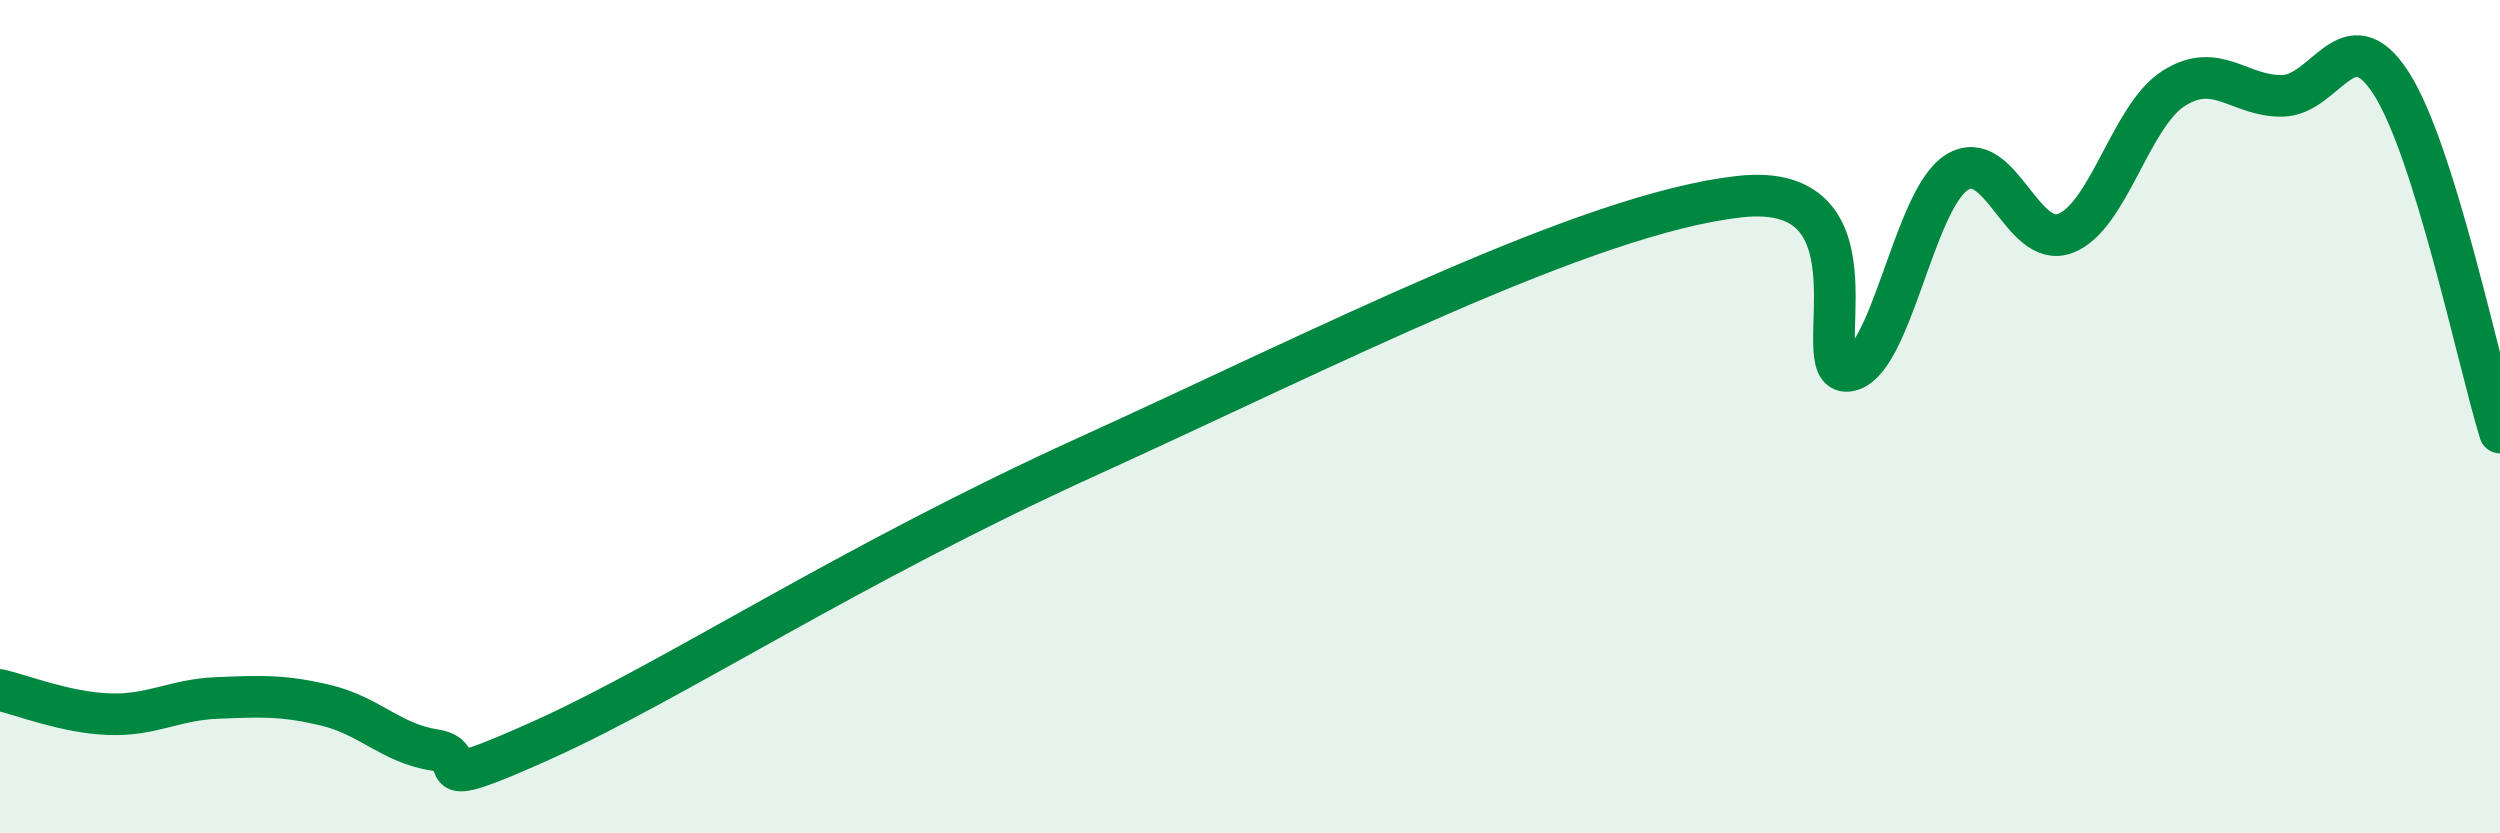 
    <svg width="60" height="20" viewBox="0 0 60 20" xmlns="http://www.w3.org/2000/svg">
      <path
        d="M 0,16.56 C 0.52,16.68 1.57,17.1 2.61,17.14 C 3.65,17.18 4.18,16.79 5.22,16.75 C 6.26,16.71 6.79,16.68 7.83,16.93 C 8.87,17.18 9.39,17.84 10.43,18 C 11.47,18.16 9.91,19.16 13.04,17.75 C 16.17,16.34 20.35,13.57 26.09,10.96 C 31.83,8.35 38.09,5.13 41.74,4.72 C 45.39,4.31 43.31,9.02 44.35,8.9 C 45.39,8.78 45.92,4.8 46.96,4.14 C 48,3.48 48.53,6 49.57,5.6 C 50.61,5.2 51.13,2.78 52.17,2.12 C 53.21,1.46 53.74,2.32 54.78,2.3 C 55.82,2.28 56.35,0.38 57.39,2 C 58.43,3.62 59.48,8.7 60,10.38L60 20L0 20Z"
        fill="#008740"
        opacity="0.1"
        stroke-linecap="round"
        stroke-linejoin="round"
      />
      <path
        d="M 0,16.56 C 0.52,16.68 1.57,17.1 2.61,17.14 C 3.65,17.18 4.18,16.79 5.22,16.75 C 6.26,16.71 6.79,16.68 7.83,16.93 C 8.87,17.18 9.39,17.84 10.43,18 C 11.47,18.16 9.91,19.16 13.04,17.75 C 16.17,16.34 20.35,13.57 26.09,10.96 C 31.83,8.35 38.09,5.13 41.74,4.72 C 45.39,4.31 43.31,9.02 44.35,8.9 C 45.39,8.78 45.92,4.8 46.96,4.14 C 48,3.48 48.53,6 49.57,5.6 C 50.61,5.2 51.13,2.78 52.17,2.12 C 53.21,1.46 53.74,2.32 54.78,2.3 C 55.82,2.28 56.35,0.38 57.39,2 C 58.43,3.62 59.48,8.7 60,10.38"
        stroke="#008740"
        stroke-width="1"
        fill="none"
        stroke-linecap="round"
        stroke-linejoin="round"
      />
    </svg>
  